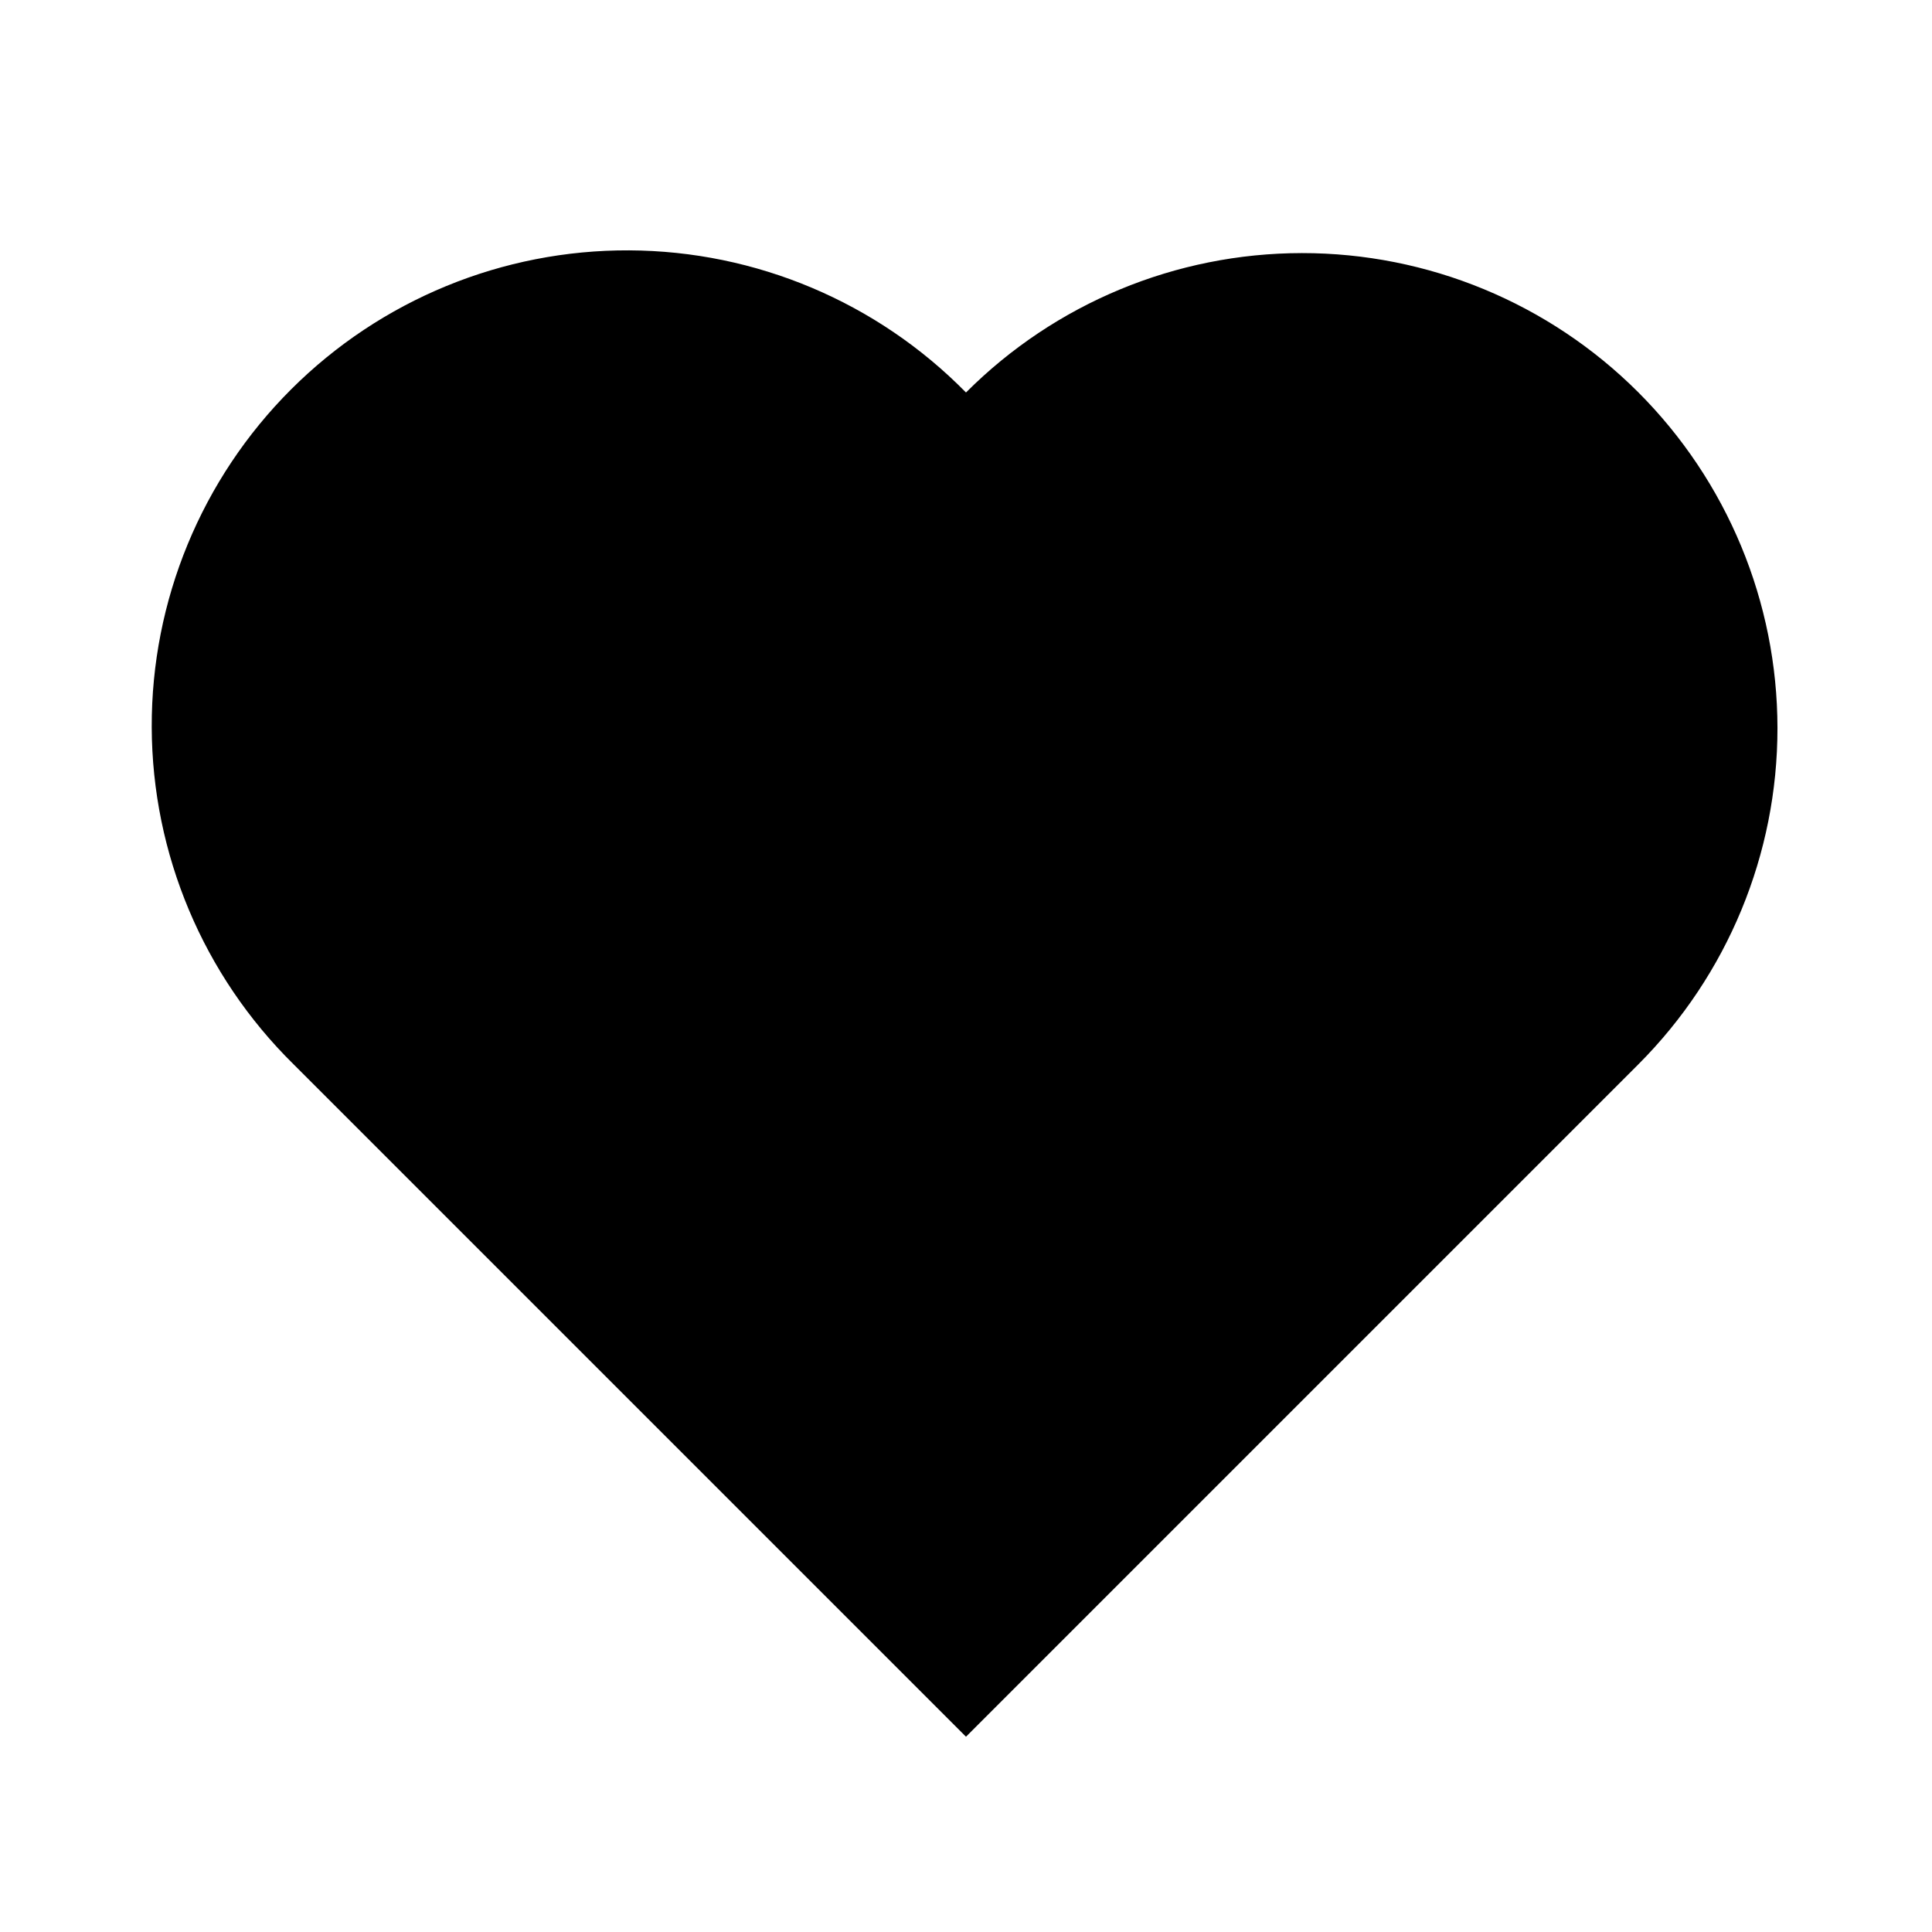<?xml version="1.0" encoding="UTF-8"?>
<!-- Uploaded to: ICON Repo, www.svgrepo.com, Generator: ICON Repo Mixer Tools -->
<svg fill="#000000" width="800px" height="800px" version="1.1" viewBox="144 144 512 512" xmlns="http://www.w3.org/2000/svg">
 <path d="m489 211.07c-33.391 0.027-65.406 13.316-89.004 36.945-23.539-23.953-55.668-37.512-89.25-37.668s-65.836 13.105-89.594 36.836c-23.762 23.734-37.059 55.969-36.945 89.551 0.117 33.582 13.641 65.727 37.566 89.293l178.22 178.22 178.22-178.22c23.605-23.637 36.855-55.684 36.832-89.09-0.02-33.406-13.316-65.438-36.953-89.043-23.641-23.605-55.691-36.852-89.098-36.824z"/>
</svg>